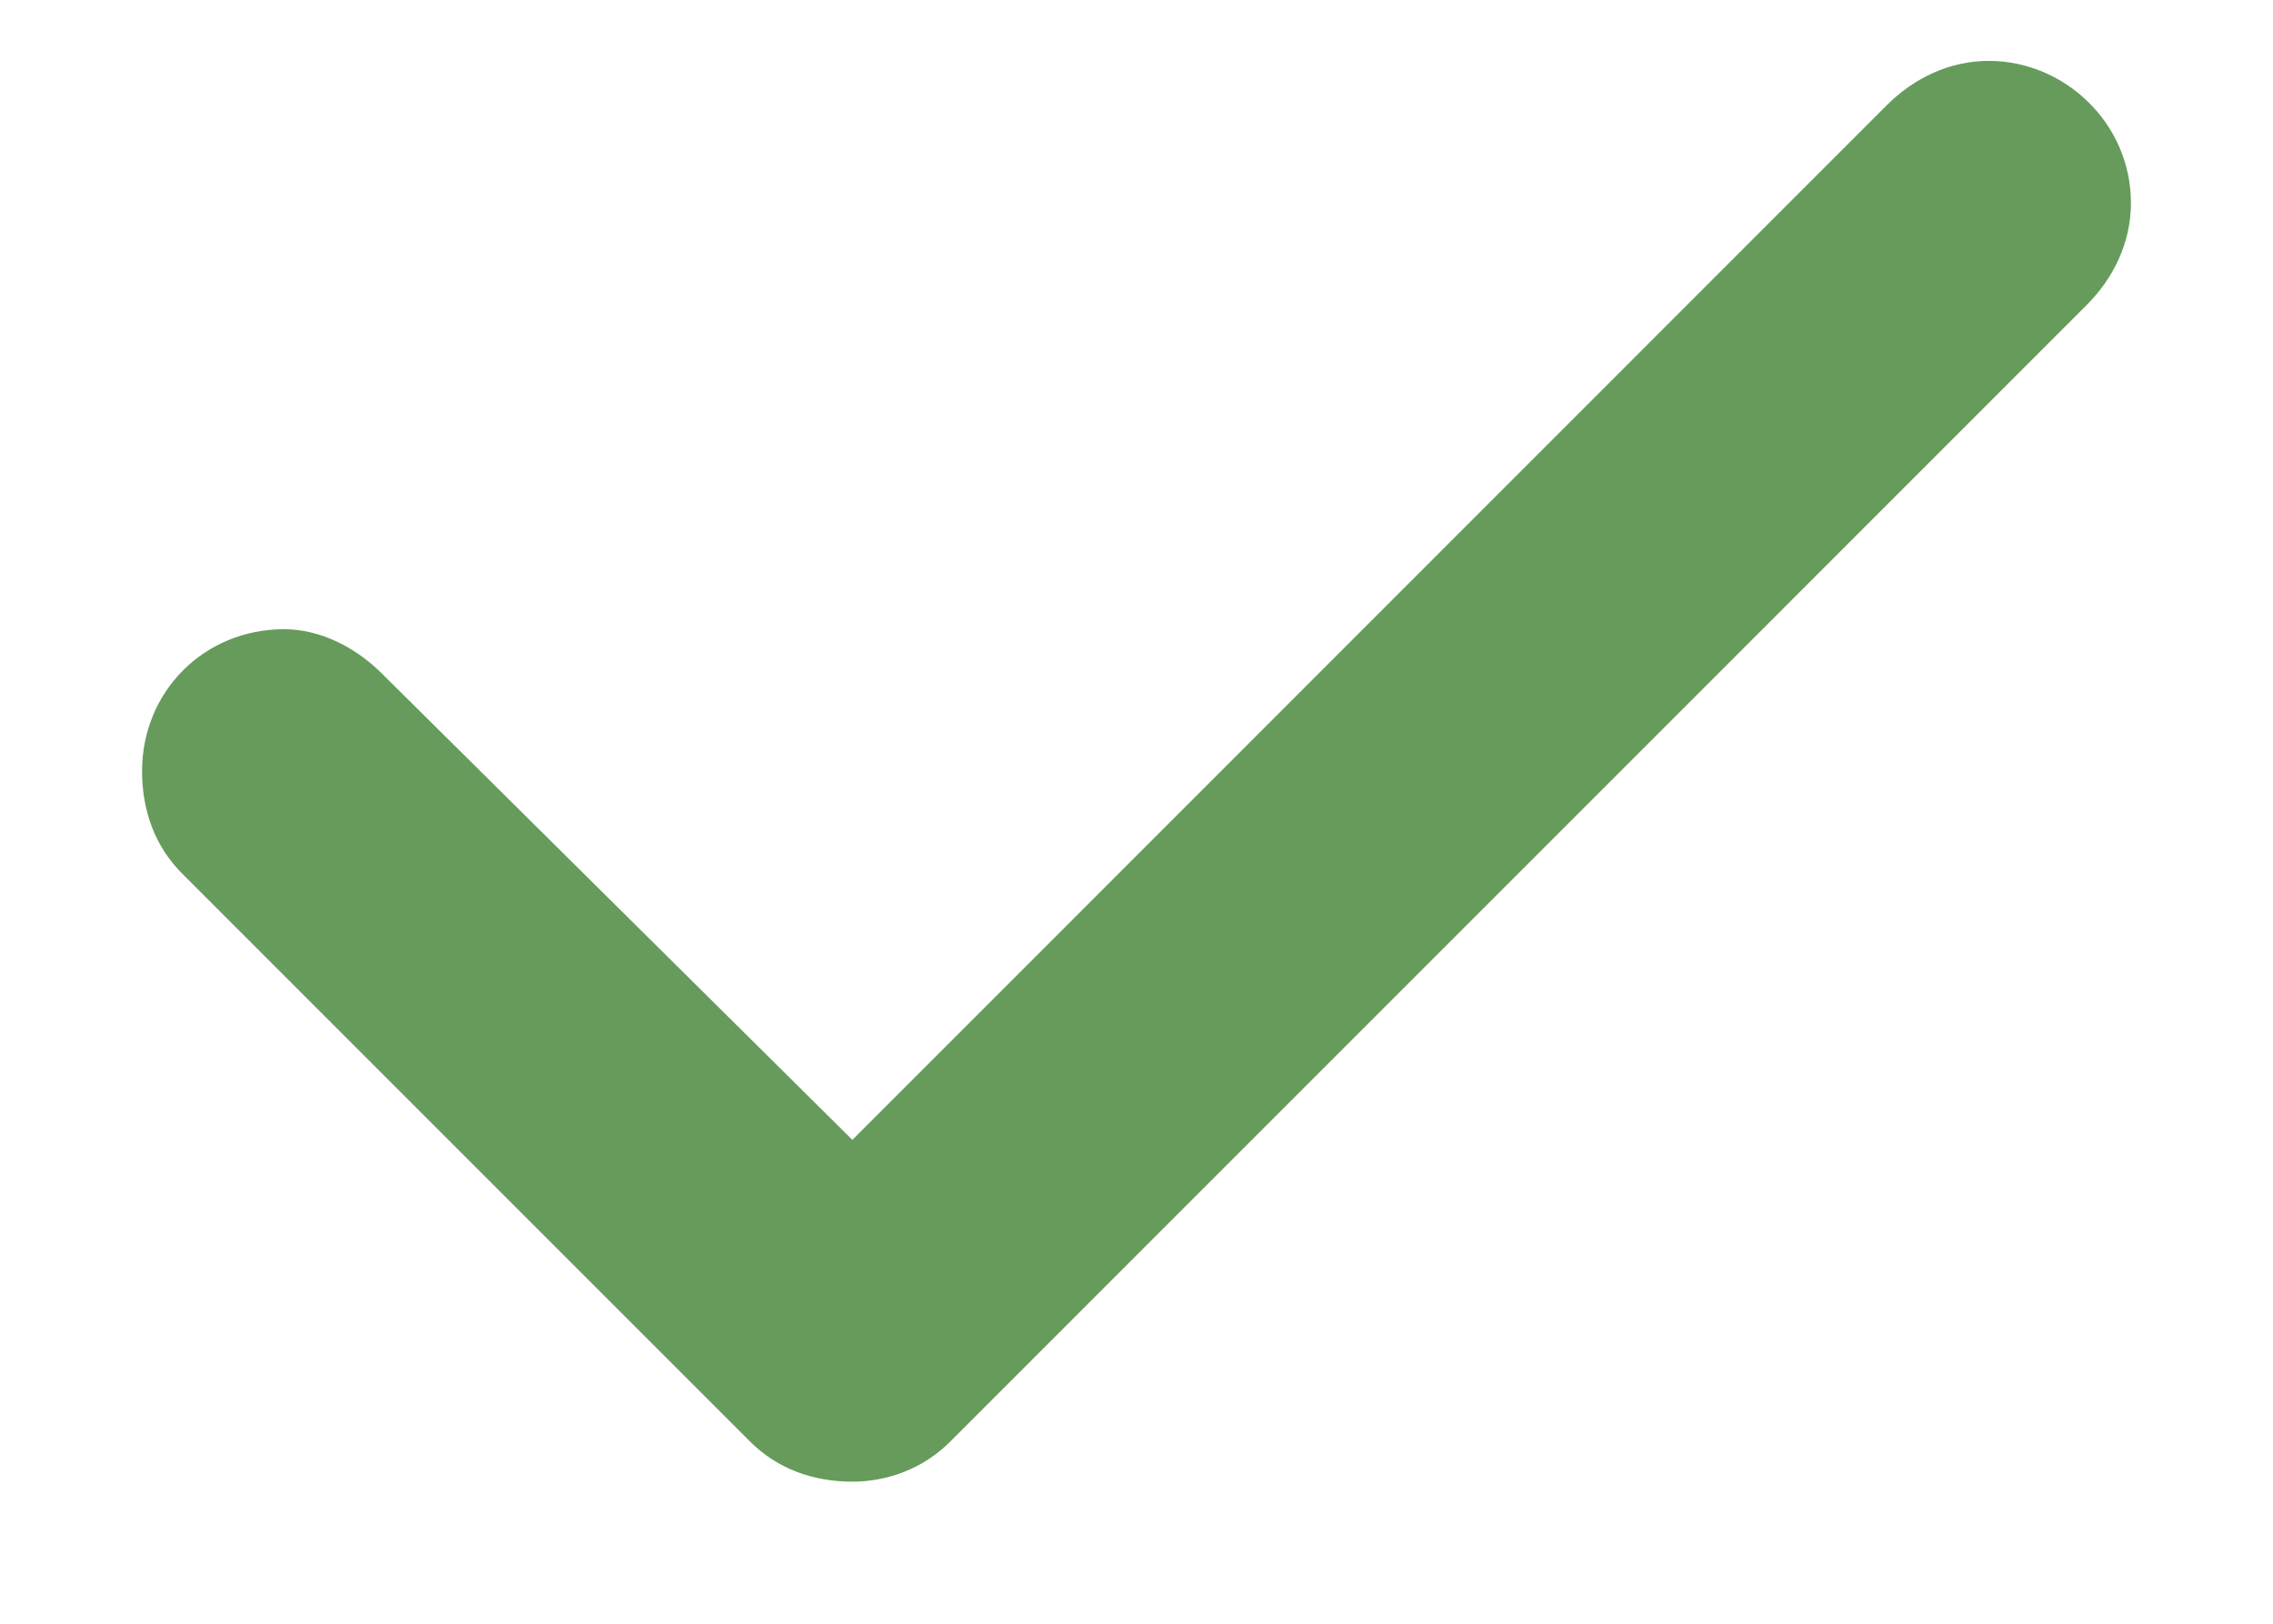 <svg width="14" height="10" viewBox="0 0 14 10" fill="none" xmlns="http://www.w3.org/2000/svg">
<path d="M13.125 1.25C13.125 1.496 13.016 1.715 12.852 1.879L5.852 8.879C5.688 9.043 5.469 9.125 5.25 9.125C5.004 9.125 4.785 9.043 4.621 8.879L1.121 5.379C0.957 5.215 0.875 4.996 0.875 4.75C0.875 4.258 1.258 3.875 1.75 3.875C1.969 3.875 2.188 3.984 2.352 4.148L5.25 7.02L11.621 0.648C11.785 0.484 12.004 0.375 12.25 0.375C12.715 0.375 13.125 0.758 13.125 1.25Z" fill="#669B5C"/>
</svg>
